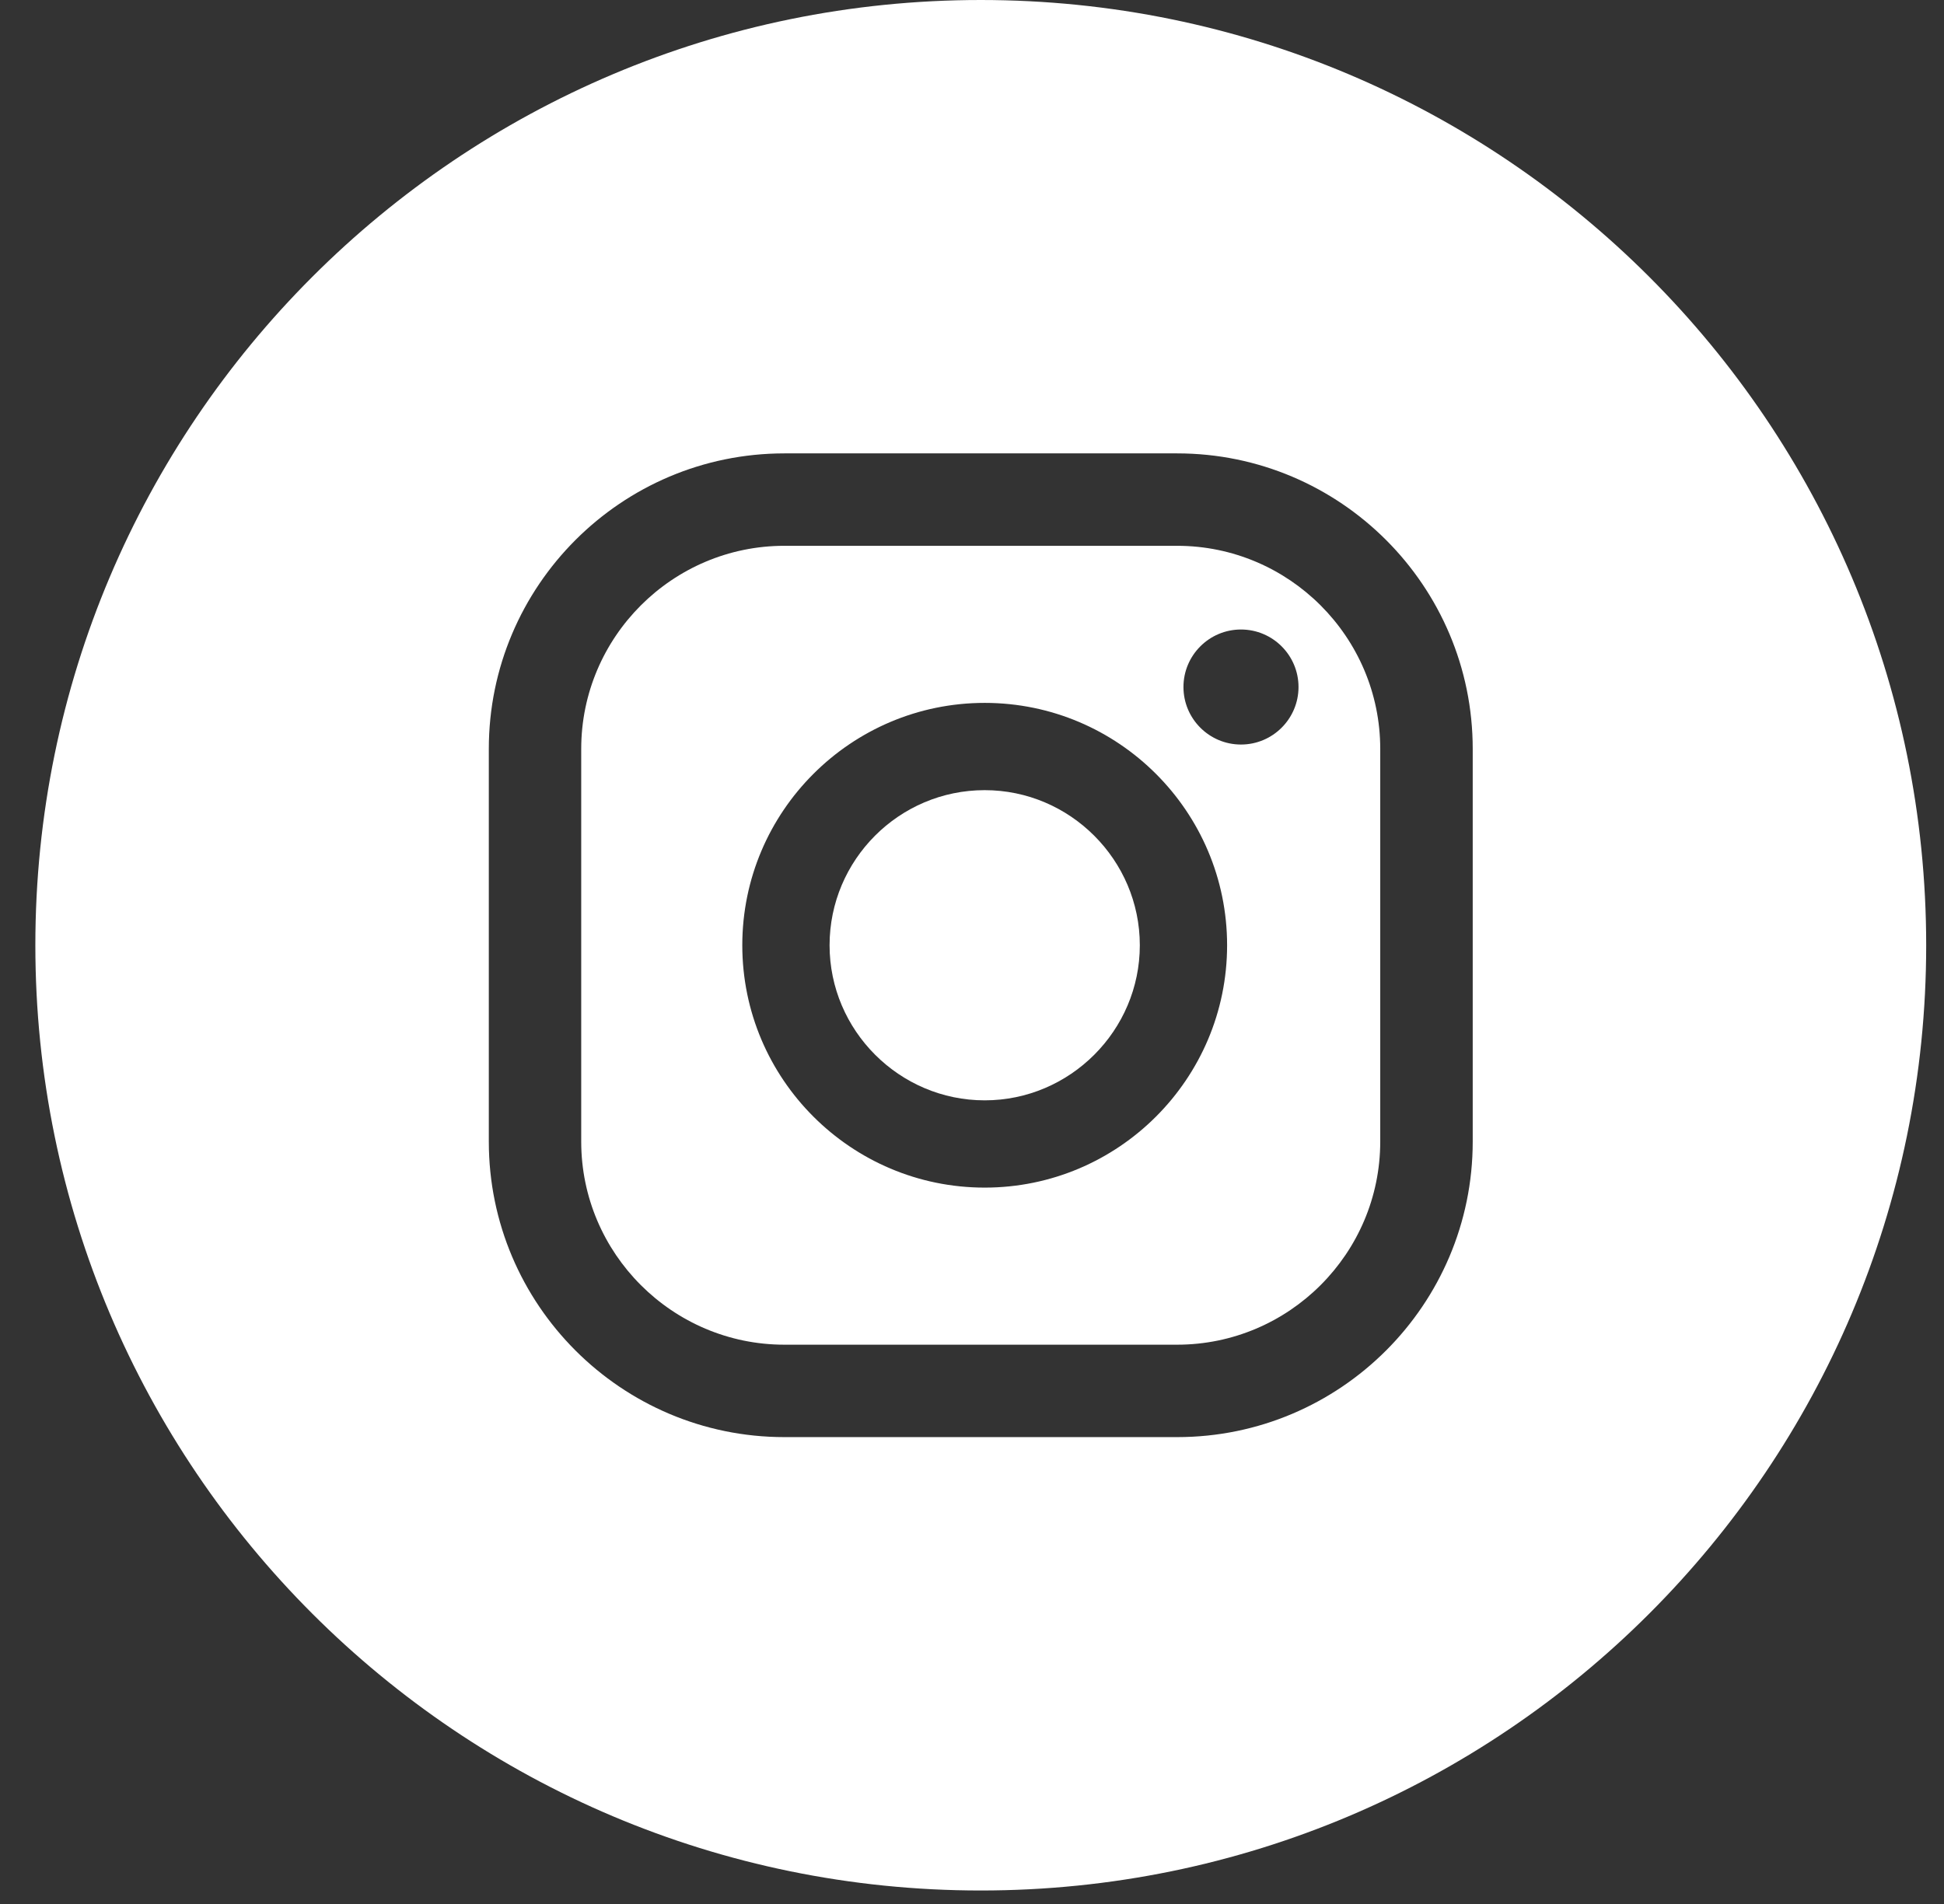 <svg width="49" height="48" viewBox="0 0 49 48" fill="none" xmlns="http://www.w3.org/2000/svg">
<rect x="0" y="0" width="49" height="48" fill="#333333" stroke="none"/>
<path d="M24.82 19.92C22.66 19.92 20.91 21.68 20.91 23.83C20.91 25.98 22.67 27.74 24.82 27.74C26.97 27.74 28.73 25.98 28.73 23.83C28.73 21.68 26.97 19.92 24.82 19.92Z" fill="white"/>
<path d="M29.67 13.76H19.77C16.95 13.76 14.65 16.06 14.65 18.88V28.78C14.65 31.6 16.95 33.9 19.77 33.9H29.67C32.49 33.9 34.79 31.6 34.79 28.78V18.88C34.79 16.06 32.49 13.76 29.67 13.76ZM24.82 29.94C21.45 29.94 18.71 27.2 18.71 23.83C18.71 20.46 21.45 17.72 24.82 17.72C28.19 17.72 30.93 20.46 30.93 23.83C30.93 27.2 28.19 29.94 24.82 29.94ZM31.28 18.77C30.48 18.77 29.83 18.12 29.83 17.32C29.83 16.52 30.48 15.87 31.28 15.87C32.08 15.87 32.73 16.52 32.73 17.32C32.73 18.12 32.08 18.77 31.28 18.77Z" fill="white"/>
<path d="M24.721 0C11.561 0 0.891 10.67 0.891 23.83C0.891 36.99 11.561 47.66 24.721 47.66C37.881 47.66 48.551 36.99 48.551 23.83C48.551 10.67 37.881 0 24.721 0ZM37.121 28.78C37.121 32.89 33.781 36.23 29.671 36.23H19.771C15.661 36.23 12.321 32.89 12.321 28.78V18.88C12.321 14.77 15.661 11.43 19.771 11.43H29.671C33.781 11.43 37.121 14.77 37.121 18.88V28.78Z" fill="white"/>
</svg>
